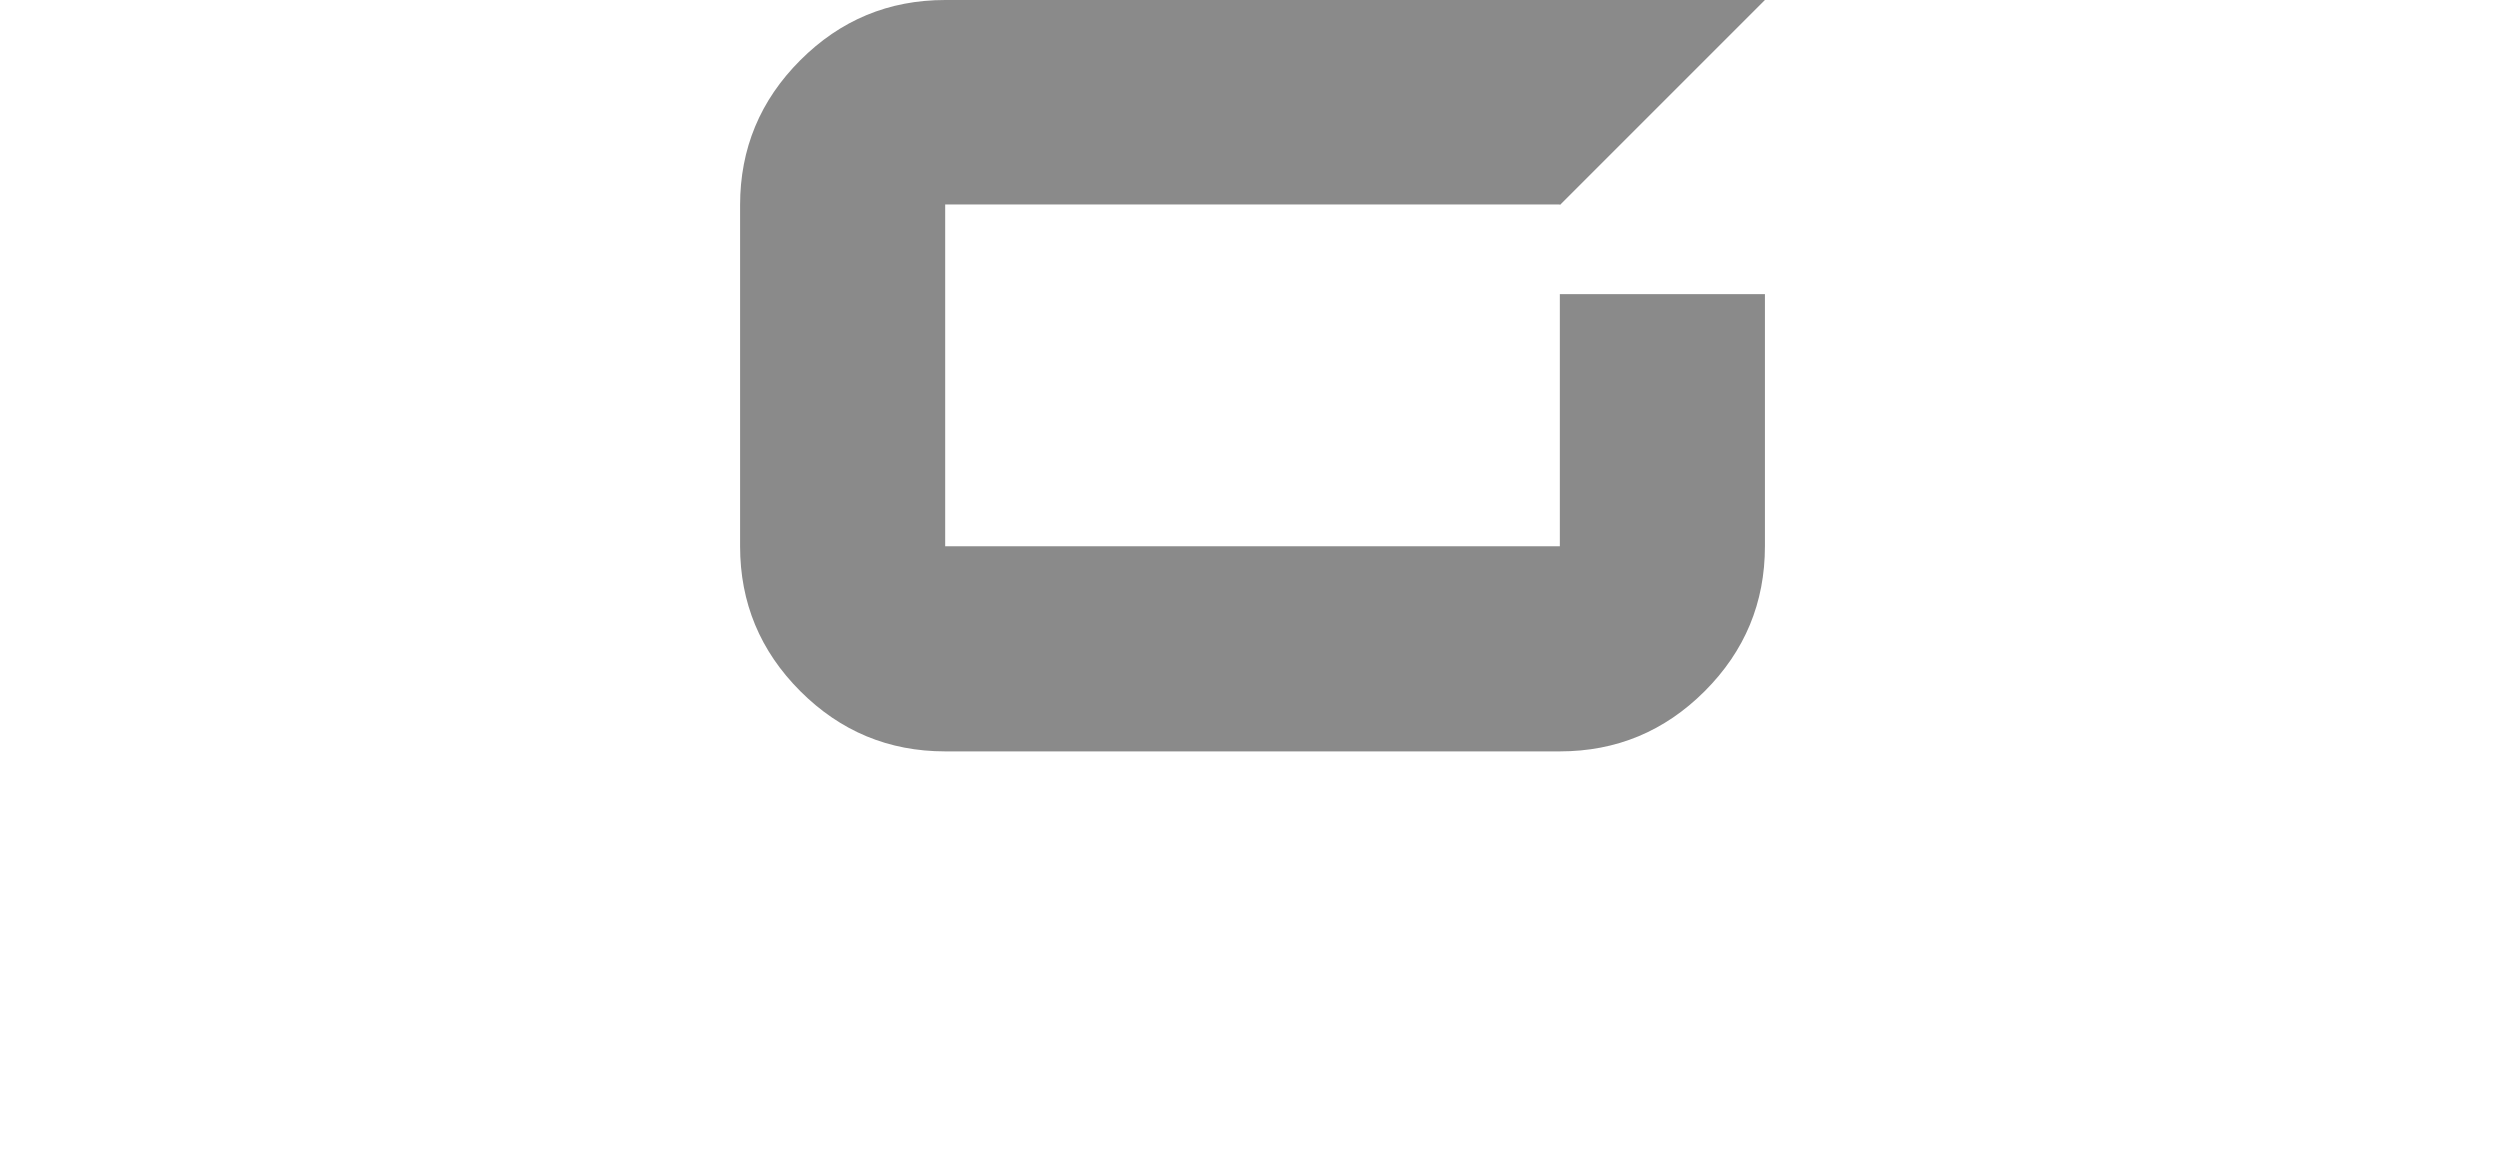 <svg xmlns="http://www.w3.org/2000/svg" id="_&#x30EC;&#x30A4;&#x30E4;&#x30FC;_1" viewBox="0 0 398.6 184.6"><defs><style>.cls-1{fill:#8a8a8a;stroke-width:0px;}</style></defs><path class="cls-1" d="M248.7,32.7L281.4,0h-130.7c-9,0-16.7,3.2-23.1,9.6-6.4,6.4-9.6,14.1-9.6,23.1v54.4c0,9,3.2,16.7,9.6,23.1s14.1,9.6,23.1,9.6h98c9,0,16.7-3.2,23.1-9.6s9.6-14.1,9.6-23.1v-40.2h-32.7v40.2h-98v-54.5h98v.1Z"></path></svg>